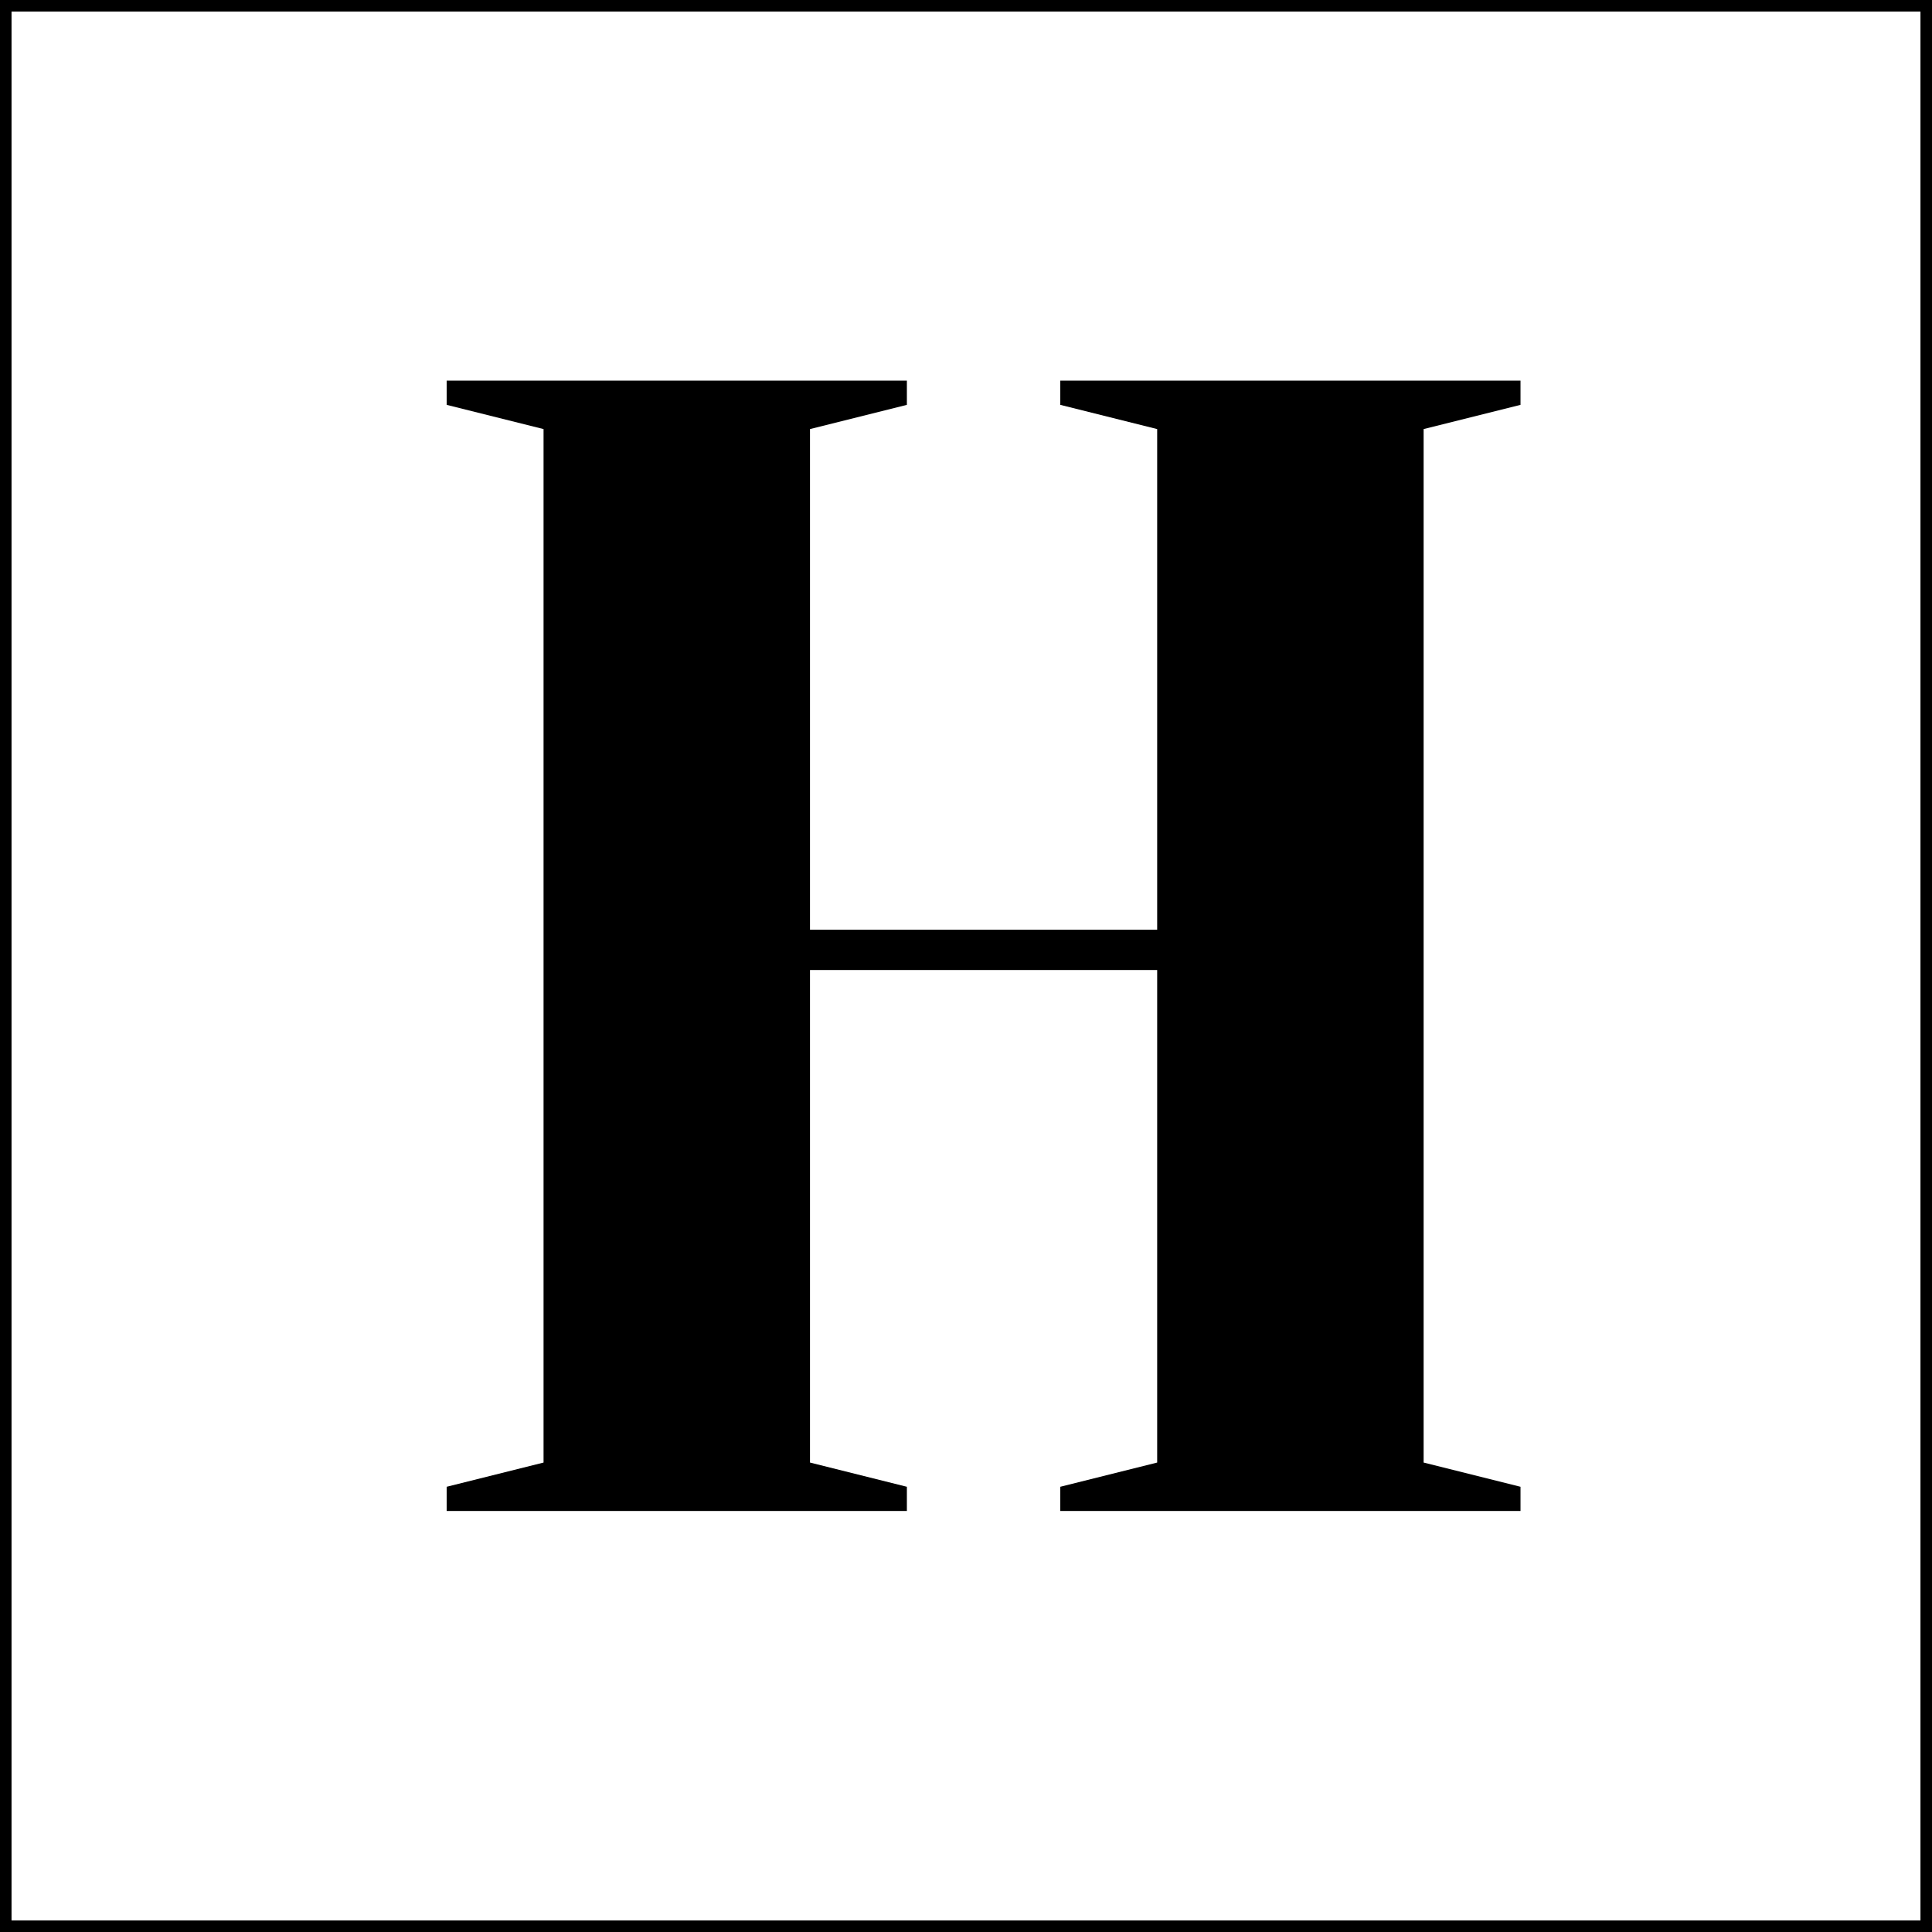 <svg width="335" height="335" viewBox="0 0 335 335" fill="none" xmlns="http://www.w3.org/2000/svg">
<rect x="0" y="0" width="335" height="335" fill="#808080" stroke="none"/>
<g clip-path="url(#clip0_2_8)">
<rect width="335" height="335" fill="white"/>
<rect x="1" y="1" width="333" height="333" stroke="black" stroke-width="2"/>
<path d="M77.449 262V257.8L94.249 253.6V74.4L77.449 70.2V66H157.249V70.2L140.449 74.4V161.2H200.649V74.4L183.849 70.2V66H263.649V70.2L246.849 74.4V253.6L263.649 257.8V262H183.849V257.8L200.649 253.6V168.2H140.449V253.6L157.249 257.8V262H77.449Z" fill="black"/>
</g>
<defs>
<clipPath id="clip0_2_8">
<rect width="335" height="335" fill="white"/>
</clipPath>
</defs>
</svg>
